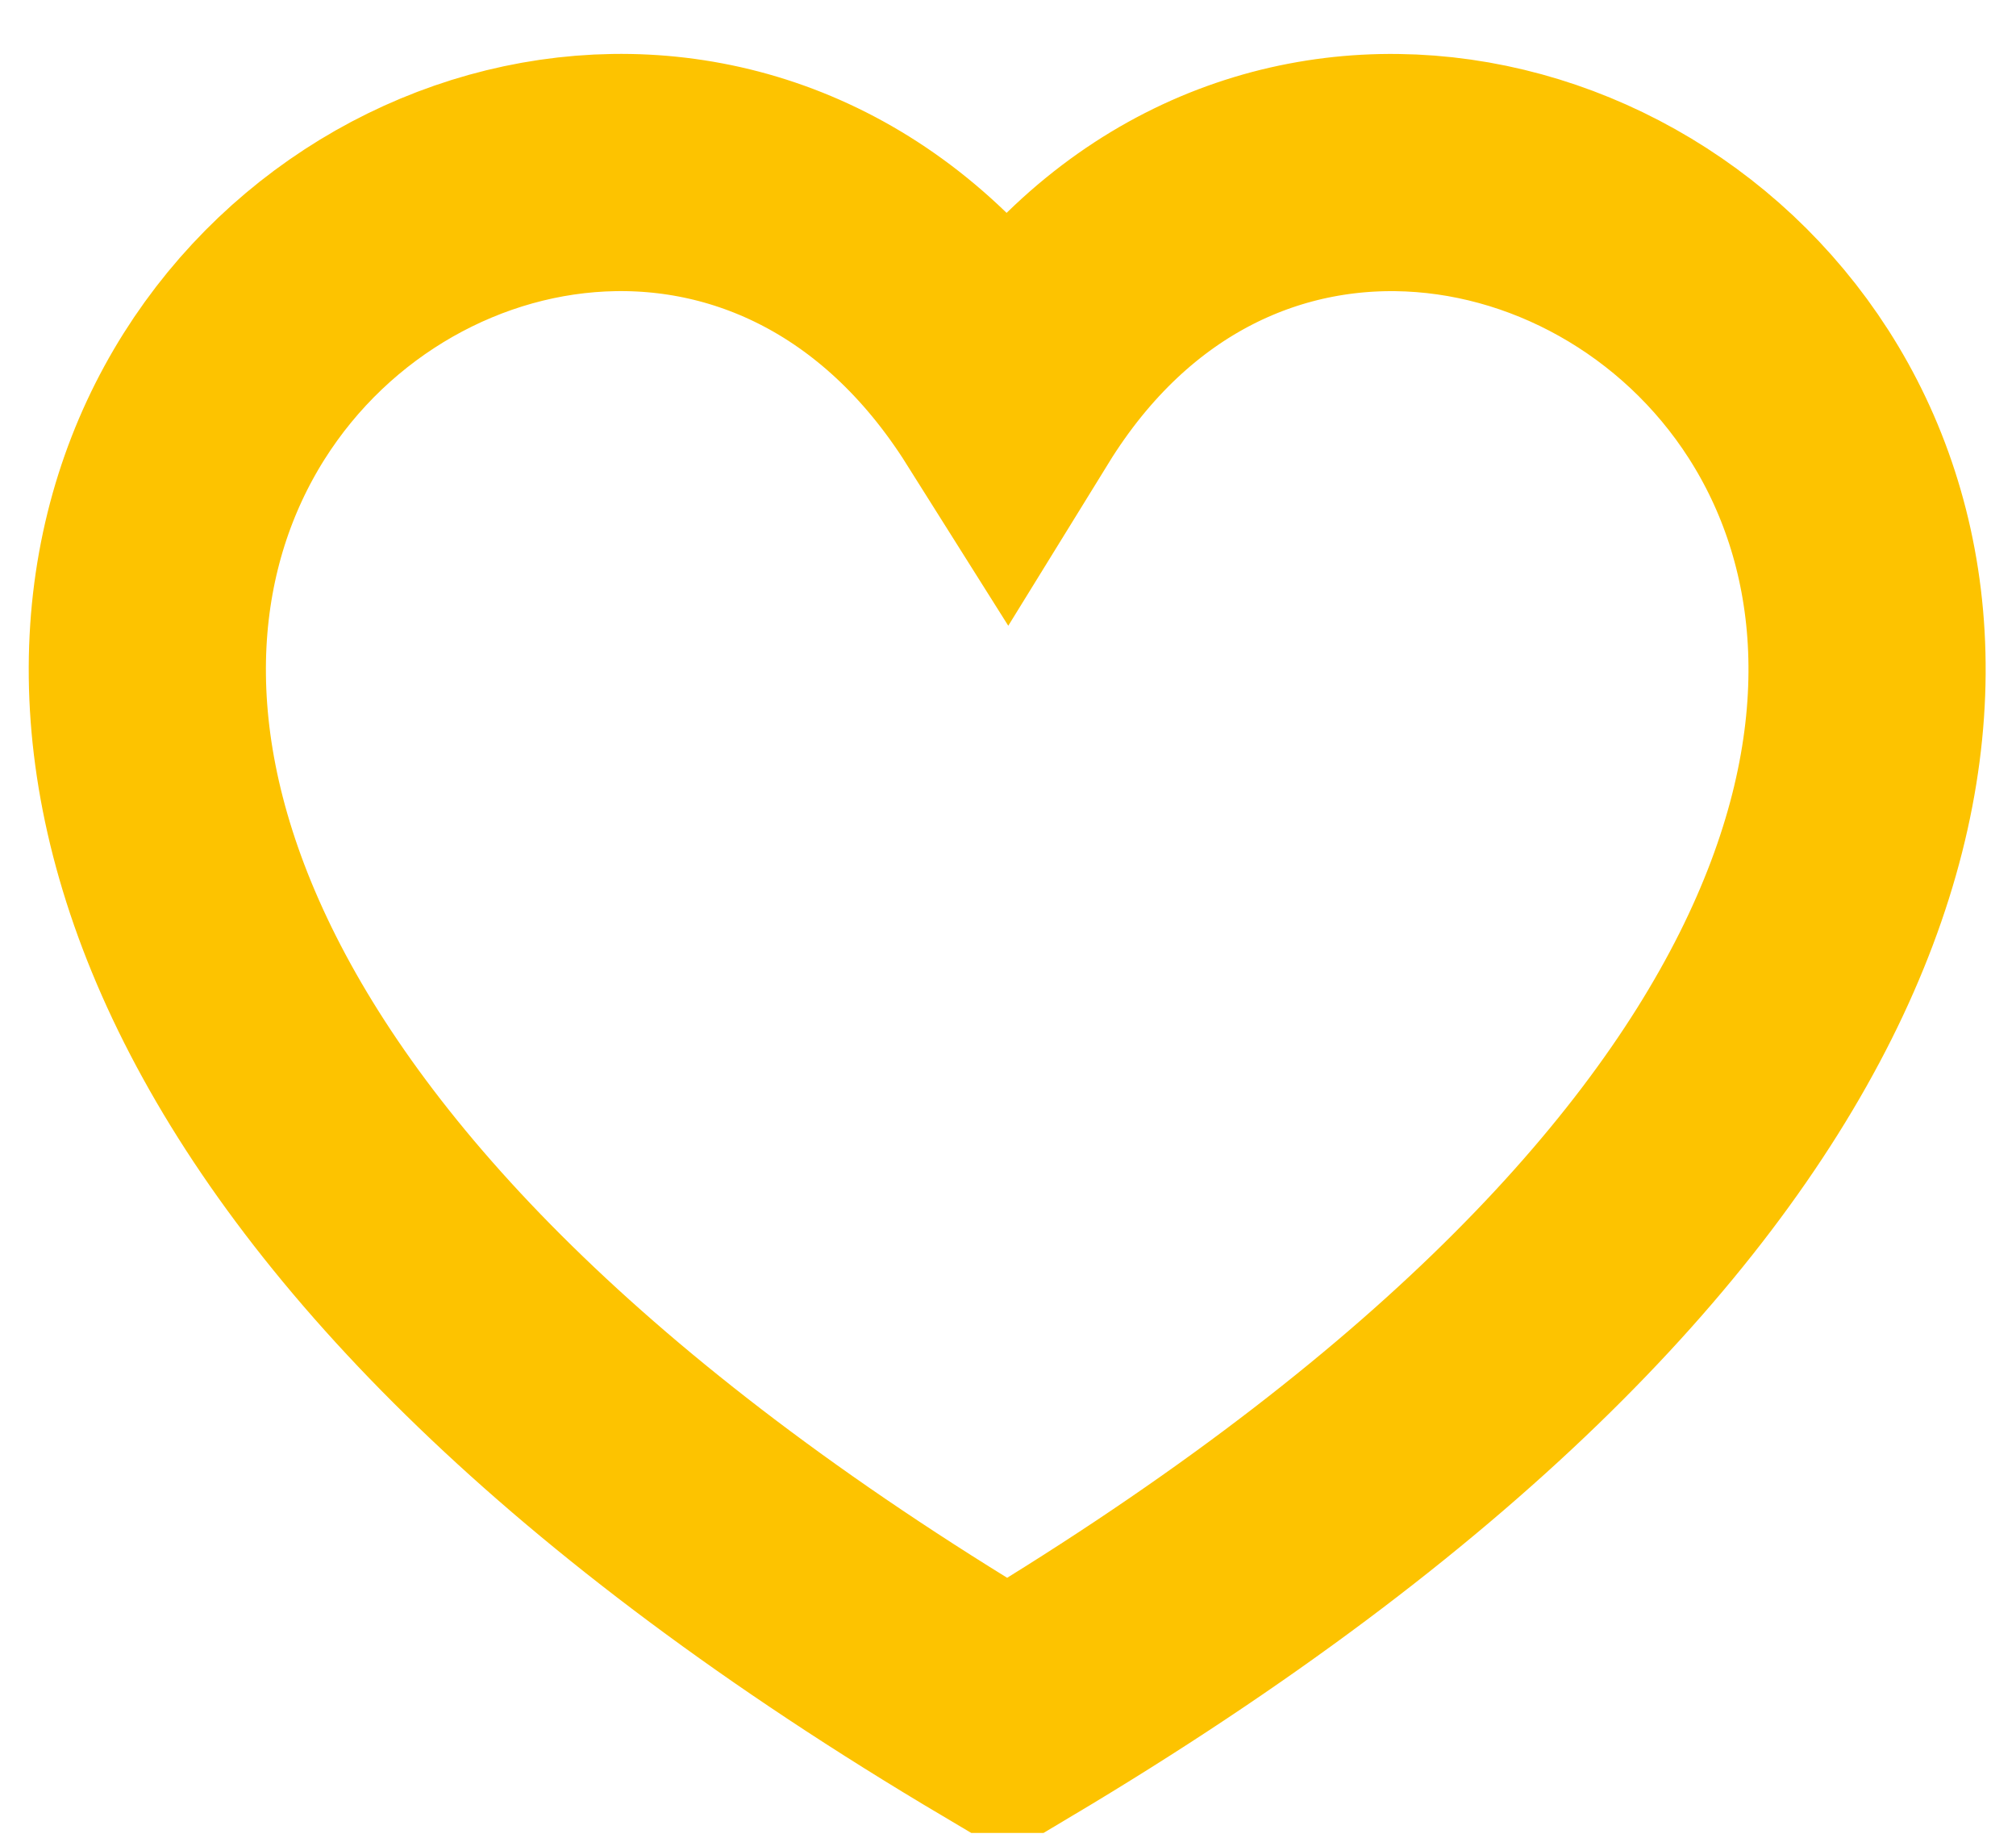 <?xml version="1.0" encoding="UTF-8"?>
<svg width="34px" height="31px" viewBox="0 0 34 31" version="1.1" xmlns="http://www.w3.org/2000/svg" xmlns:xlink="http://www.w3.org/1999/xlink">
    <title>Stroke 1</title>
    <g id="Design-APP-2025" stroke="none" stroke-width="1" fill="none" fill-rule="evenodd">
        <g id="Bilan2024_mobile" transform="translate(-176, -1284)" stroke="#FDC300" stroke-width="4">
            <g id="Group-7" transform="translate(23, 1286.909)">
                <path d="M170.049,26 L169.928,26 C141.426,9.113 162.644,-7.804 169.987,3.861 C177.15,-7.756 198.653,8.959 170.049,26 Z" id="Stroke-1"></path>
            </g>
        </g>
    </g>
</svg>